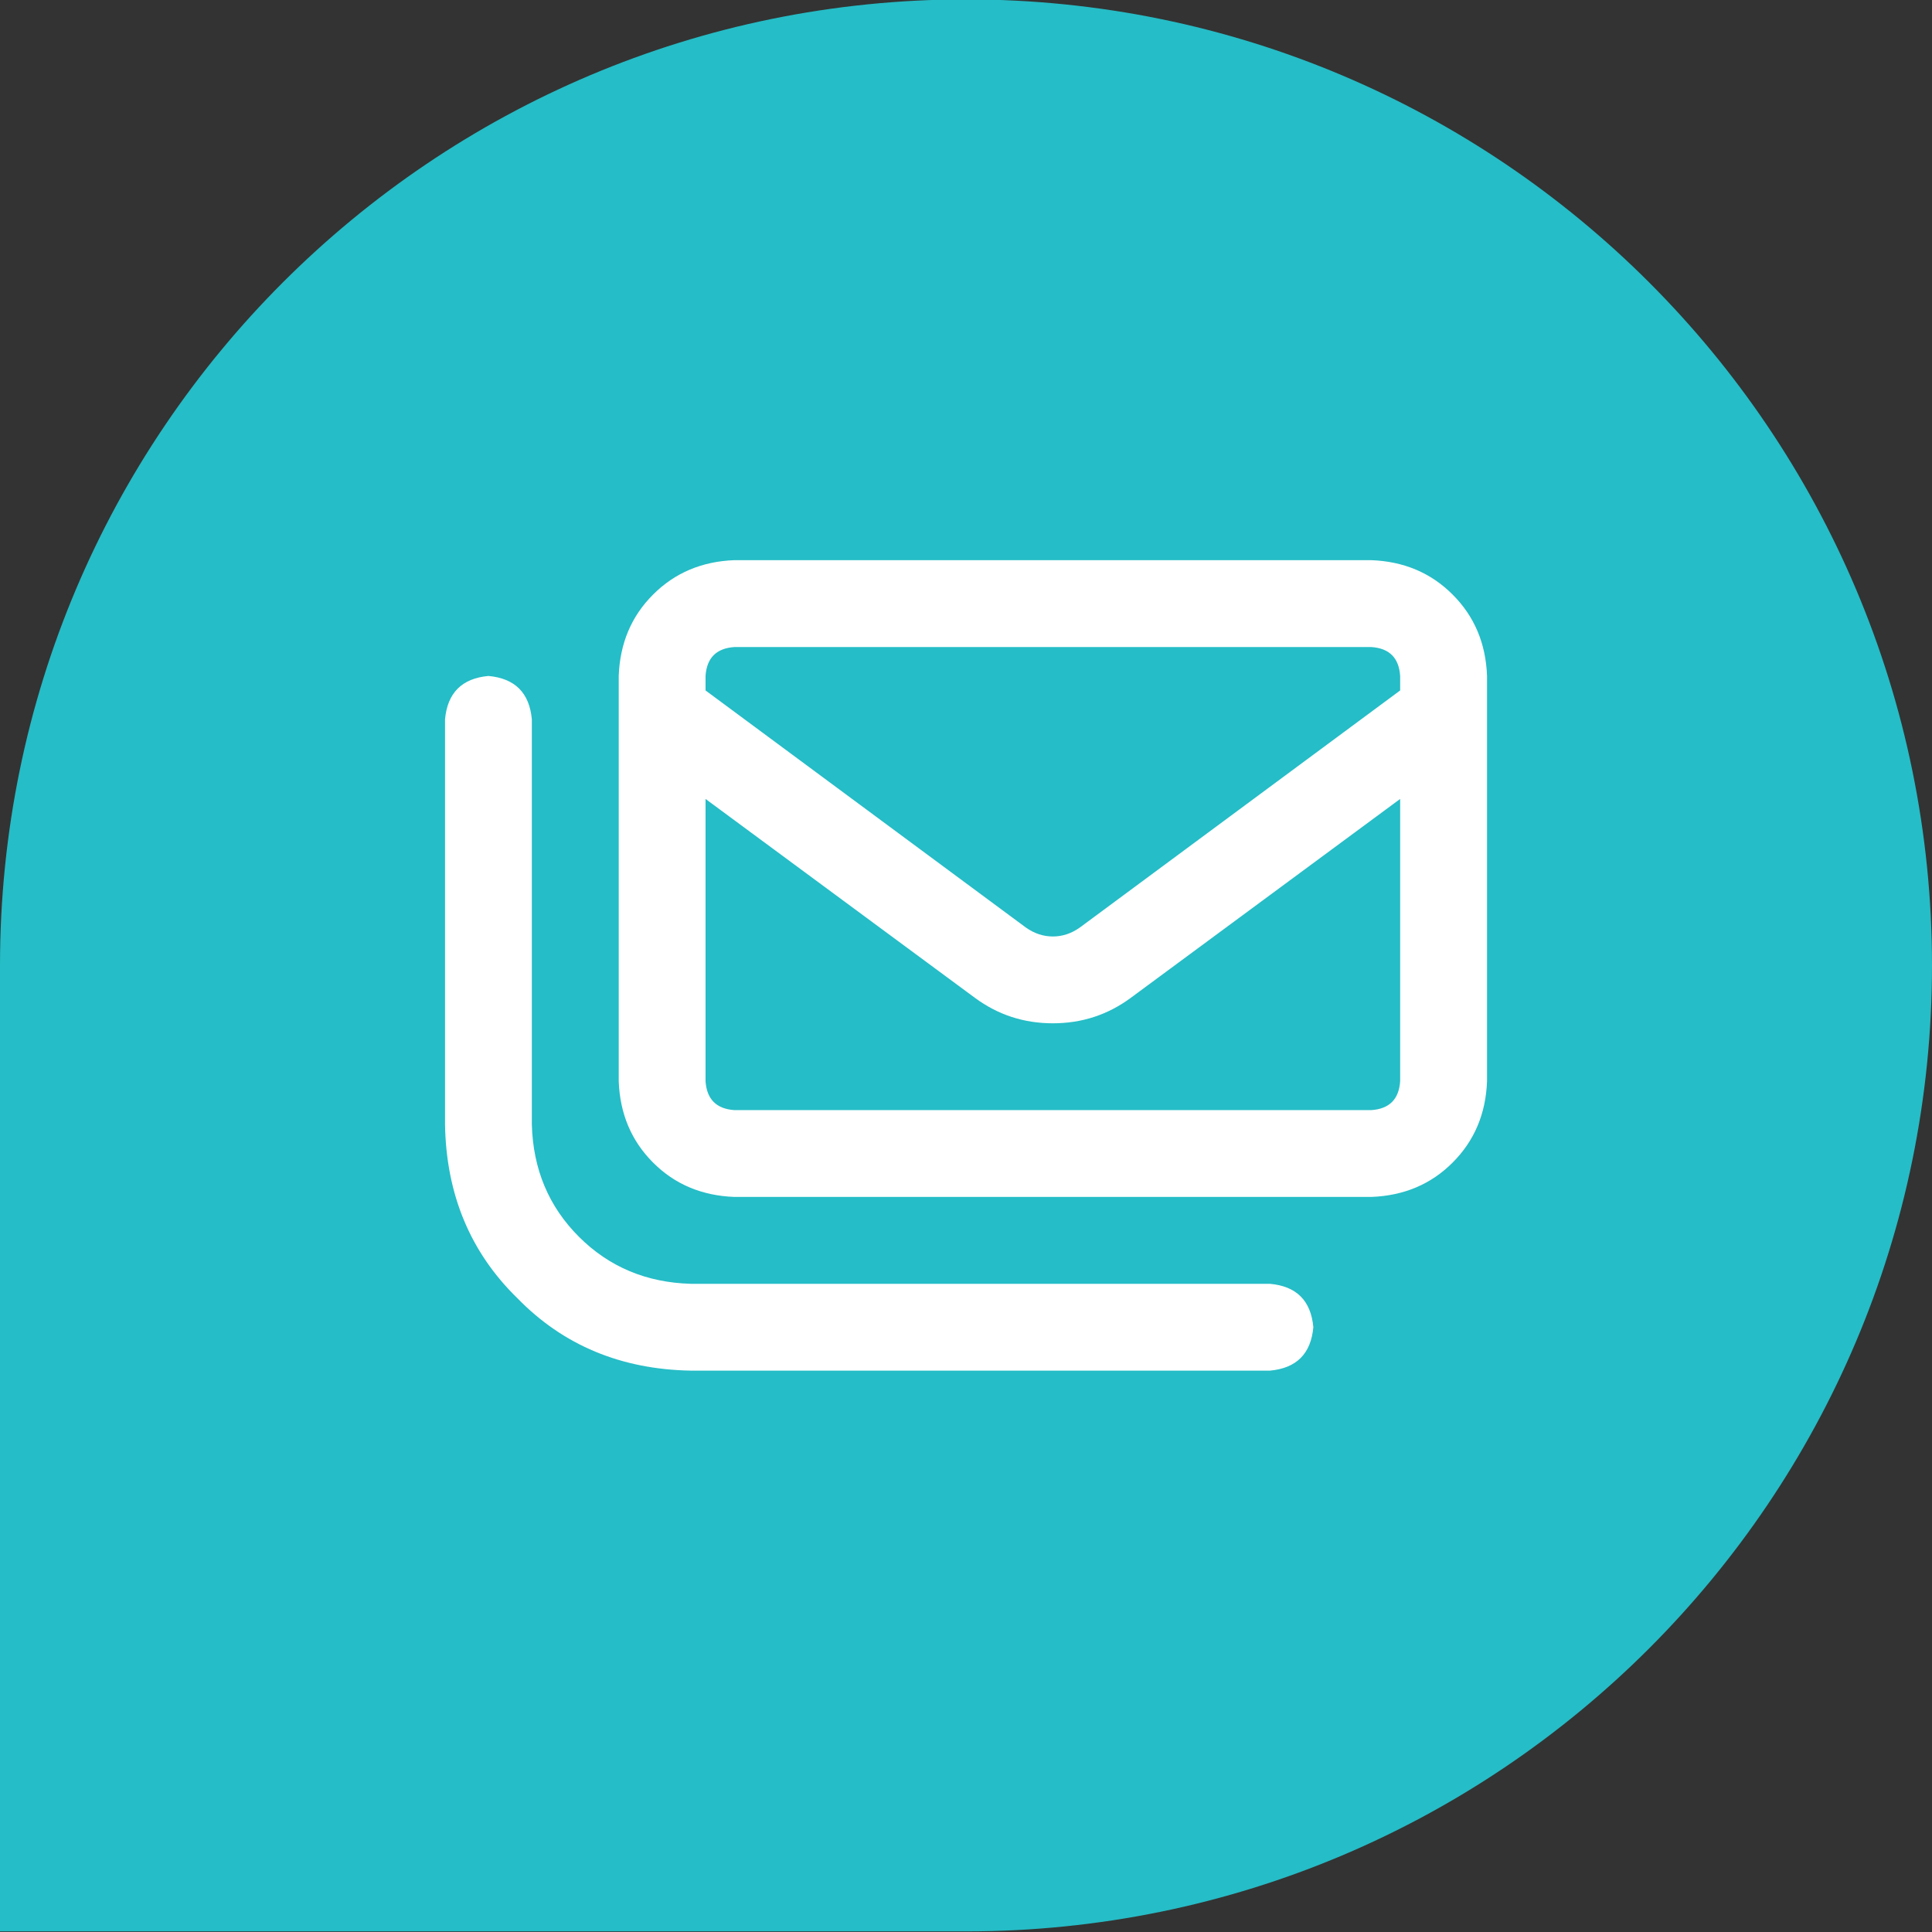 <svg width="32" height="32" viewBox="0 0 32 32" fill="none" xmlns="http://www.w3.org/2000/svg">
<rect x="0" y="0" width="32" height="32" fill="#333333" stroke="none"/>
<path d="M0 15.99C0 7.154 7.163 -0.01 16 -0.01C24.837 -0.01 32 7.154 32 15.99C32 24.827 24.837 31.99 16 31.99H0V15.99Z" fill="#25BDC7"/>
<path d="M22.712 10.717H12.165C11.866 10.737 11.706 10.896 11.686 11.196V11.436L16.989 15.361C17.129 15.461 17.279 15.511 17.439 15.511C17.598 15.511 17.748 15.461 17.888 15.361L23.191 11.436V11.196C23.171 10.896 23.012 10.737 22.712 10.717ZM23.191 13.233L18.727 16.529C18.347 16.809 17.918 16.949 17.439 16.949C16.959 16.949 16.53 16.809 16.15 16.529L11.686 13.233V17.908C11.706 18.207 11.866 18.367 12.165 18.387H22.712C23.012 18.367 23.171 18.207 23.191 17.908V13.233ZM12.165 9.278H22.712C23.251 9.298 23.701 9.488 24.06 9.848C24.42 10.207 24.61 10.657 24.63 11.196V17.908C24.61 18.447 24.42 18.896 24.06 19.256C23.701 19.616 23.251 19.805 22.712 19.825H12.165C11.626 19.805 11.176 19.616 10.817 19.256C10.457 18.896 10.268 18.447 10.248 17.908V11.196C10.268 10.657 10.457 10.207 10.817 9.848C11.176 9.488 11.626 9.298 12.165 9.278ZM8.09 11.196C8.53 11.236 8.769 11.476 8.809 11.915V18.627C8.829 19.366 9.089 19.985 9.588 20.484C10.088 20.984 10.707 21.244 11.446 21.264H21.034C21.474 21.303 21.713 21.543 21.753 21.983C21.713 22.422 21.474 22.662 21.034 22.702H11.446C10.287 22.682 9.329 22.282 8.57 21.503C7.791 20.744 7.391 19.785 7.371 18.627V11.915C7.411 11.476 7.651 11.236 8.09 11.196Z" fill="white"/>
</svg>
